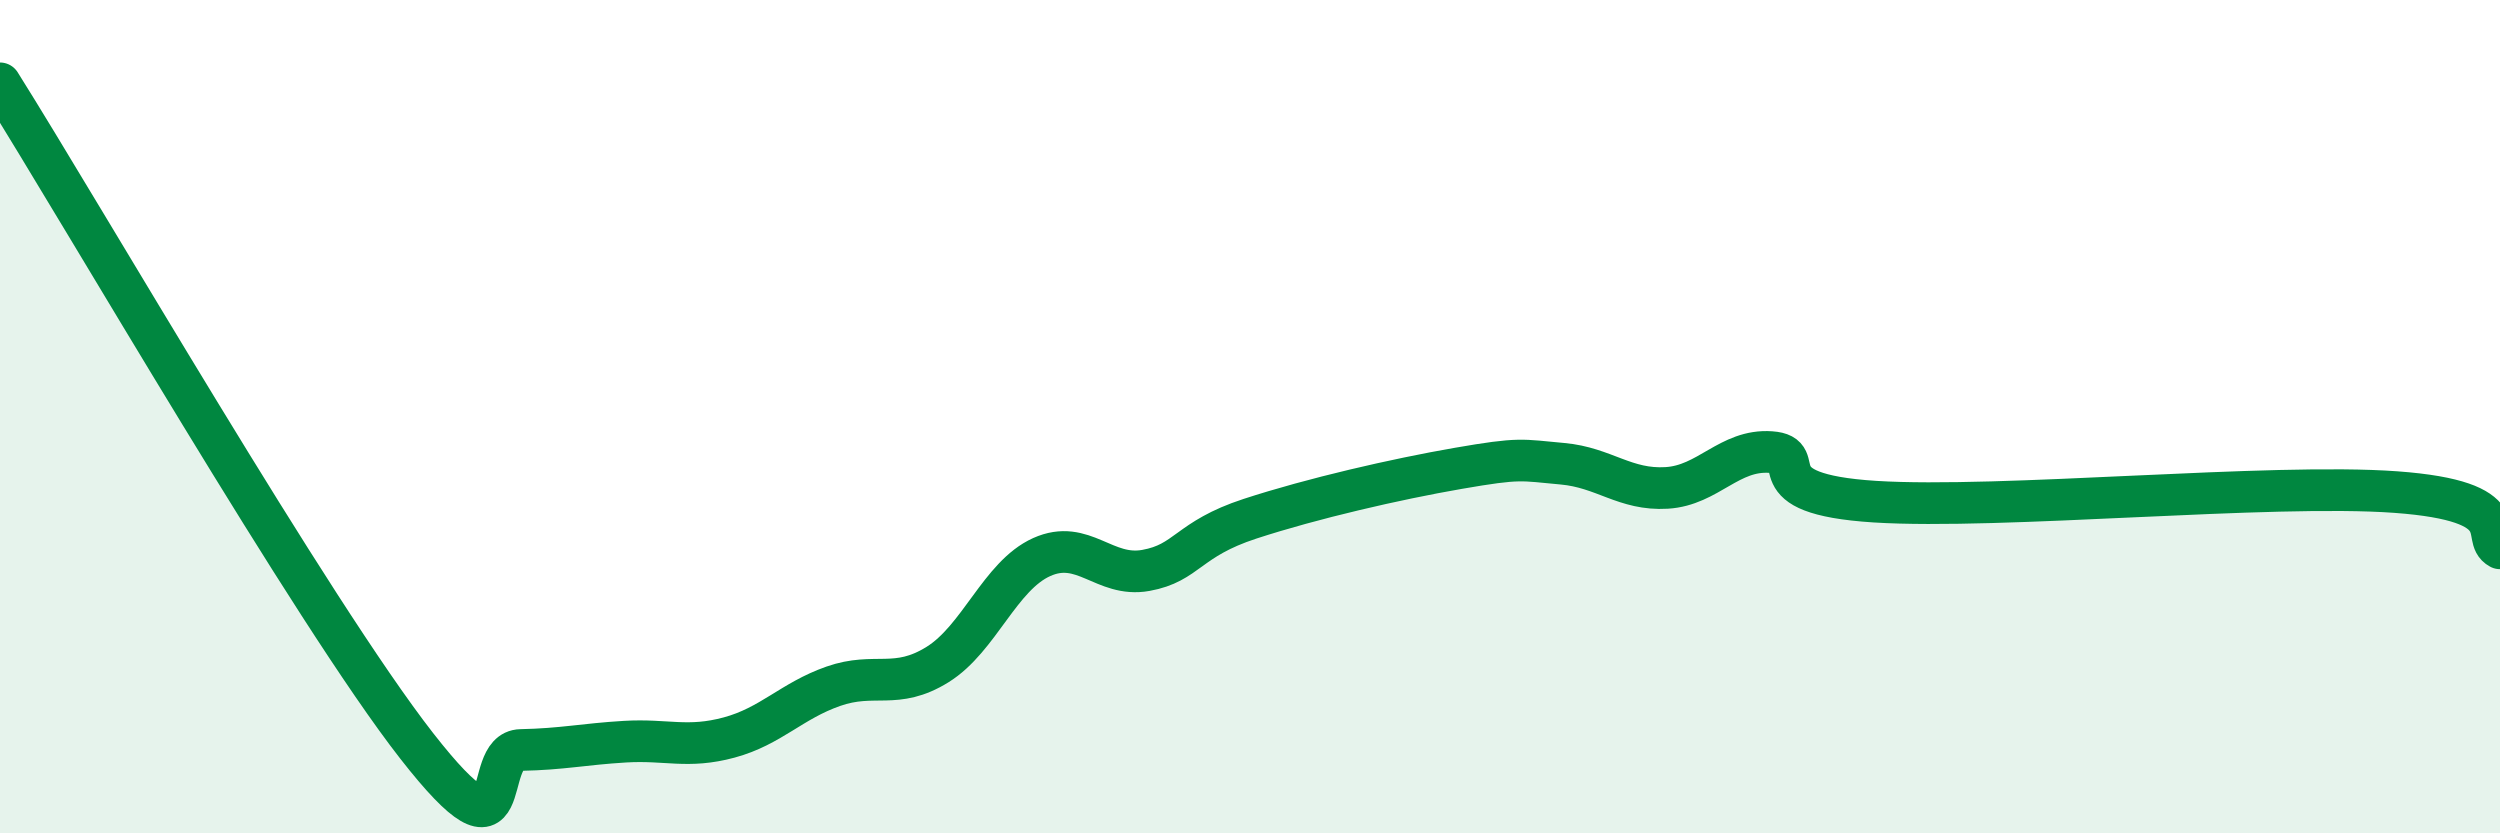 
    <svg width="60" height="20" viewBox="0 0 60 20" xmlns="http://www.w3.org/2000/svg">
      <path
        d="M 0,2 C 2,5.18 7.5,14.7 10,17.9 C 12.5,21.1 11.5,18.02 12.5,18 C 13.5,17.98 14,17.86 15,17.8 C 16,17.74 16.5,17.97 17.5,17.7 C 18.5,17.43 19,16.82 20,16.47 C 21,16.12 21.5,16.57 22.5,15.95 C 23.5,15.33 24,13.82 25,13.37 C 26,12.92 26.5,13.87 27.5,13.69 C 28.5,13.51 28.5,12.94 30,12.45 C 31.5,11.96 33.5,11.5 35,11.24 C 36.5,10.98 36.5,11.04 37.5,11.13 C 38.5,11.22 39,11.77 40,11.71 C 41,11.65 41.5,10.78 42.5,10.85 C 43.5,10.92 42,11.85 45,12.04 C 48,12.23 54.5,11.59 57.5,11.81 C 60.5,12.03 59.5,12.89 60,13.16L60 20L0 20Z"
        fill="#008740"
        opacity="0.1"
        stroke-linecap="round"
        stroke-linejoin="round"
      />
      <path
        d="M 0,2 C 2,5.18 7.5,14.7 10,17.9 C 12.5,21.1 11.5,18.02 12.5,18 C 13.5,17.98 14,17.86 15,17.8 C 16,17.74 16.5,17.97 17.5,17.7 C 18.5,17.43 19,16.82 20,16.47 C 21,16.12 21.5,16.57 22.5,15.95 C 23.5,15.33 24,13.82 25,13.37 C 26,12.92 26.5,13.87 27.5,13.69 C 28.5,13.51 28.5,12.94 30,12.45 C 31.5,11.96 33.5,11.5 35,11.24 C 36.5,10.98 36.5,11.04 37.5,11.13 C 38.5,11.22 39,11.77 40,11.71 C 41,11.65 41.5,10.78 42.5,10.85 C 43.5,10.92 42,11.85 45,12.04 C 48,12.23 54.5,11.59 57.5,11.81 C 60.5,12.03 59.5,12.89 60,13.16"
        stroke="#008740"
        stroke-width="1"
        fill="none"
        stroke-linecap="round"
        stroke-linejoin="round"
      />
    </svg>
  